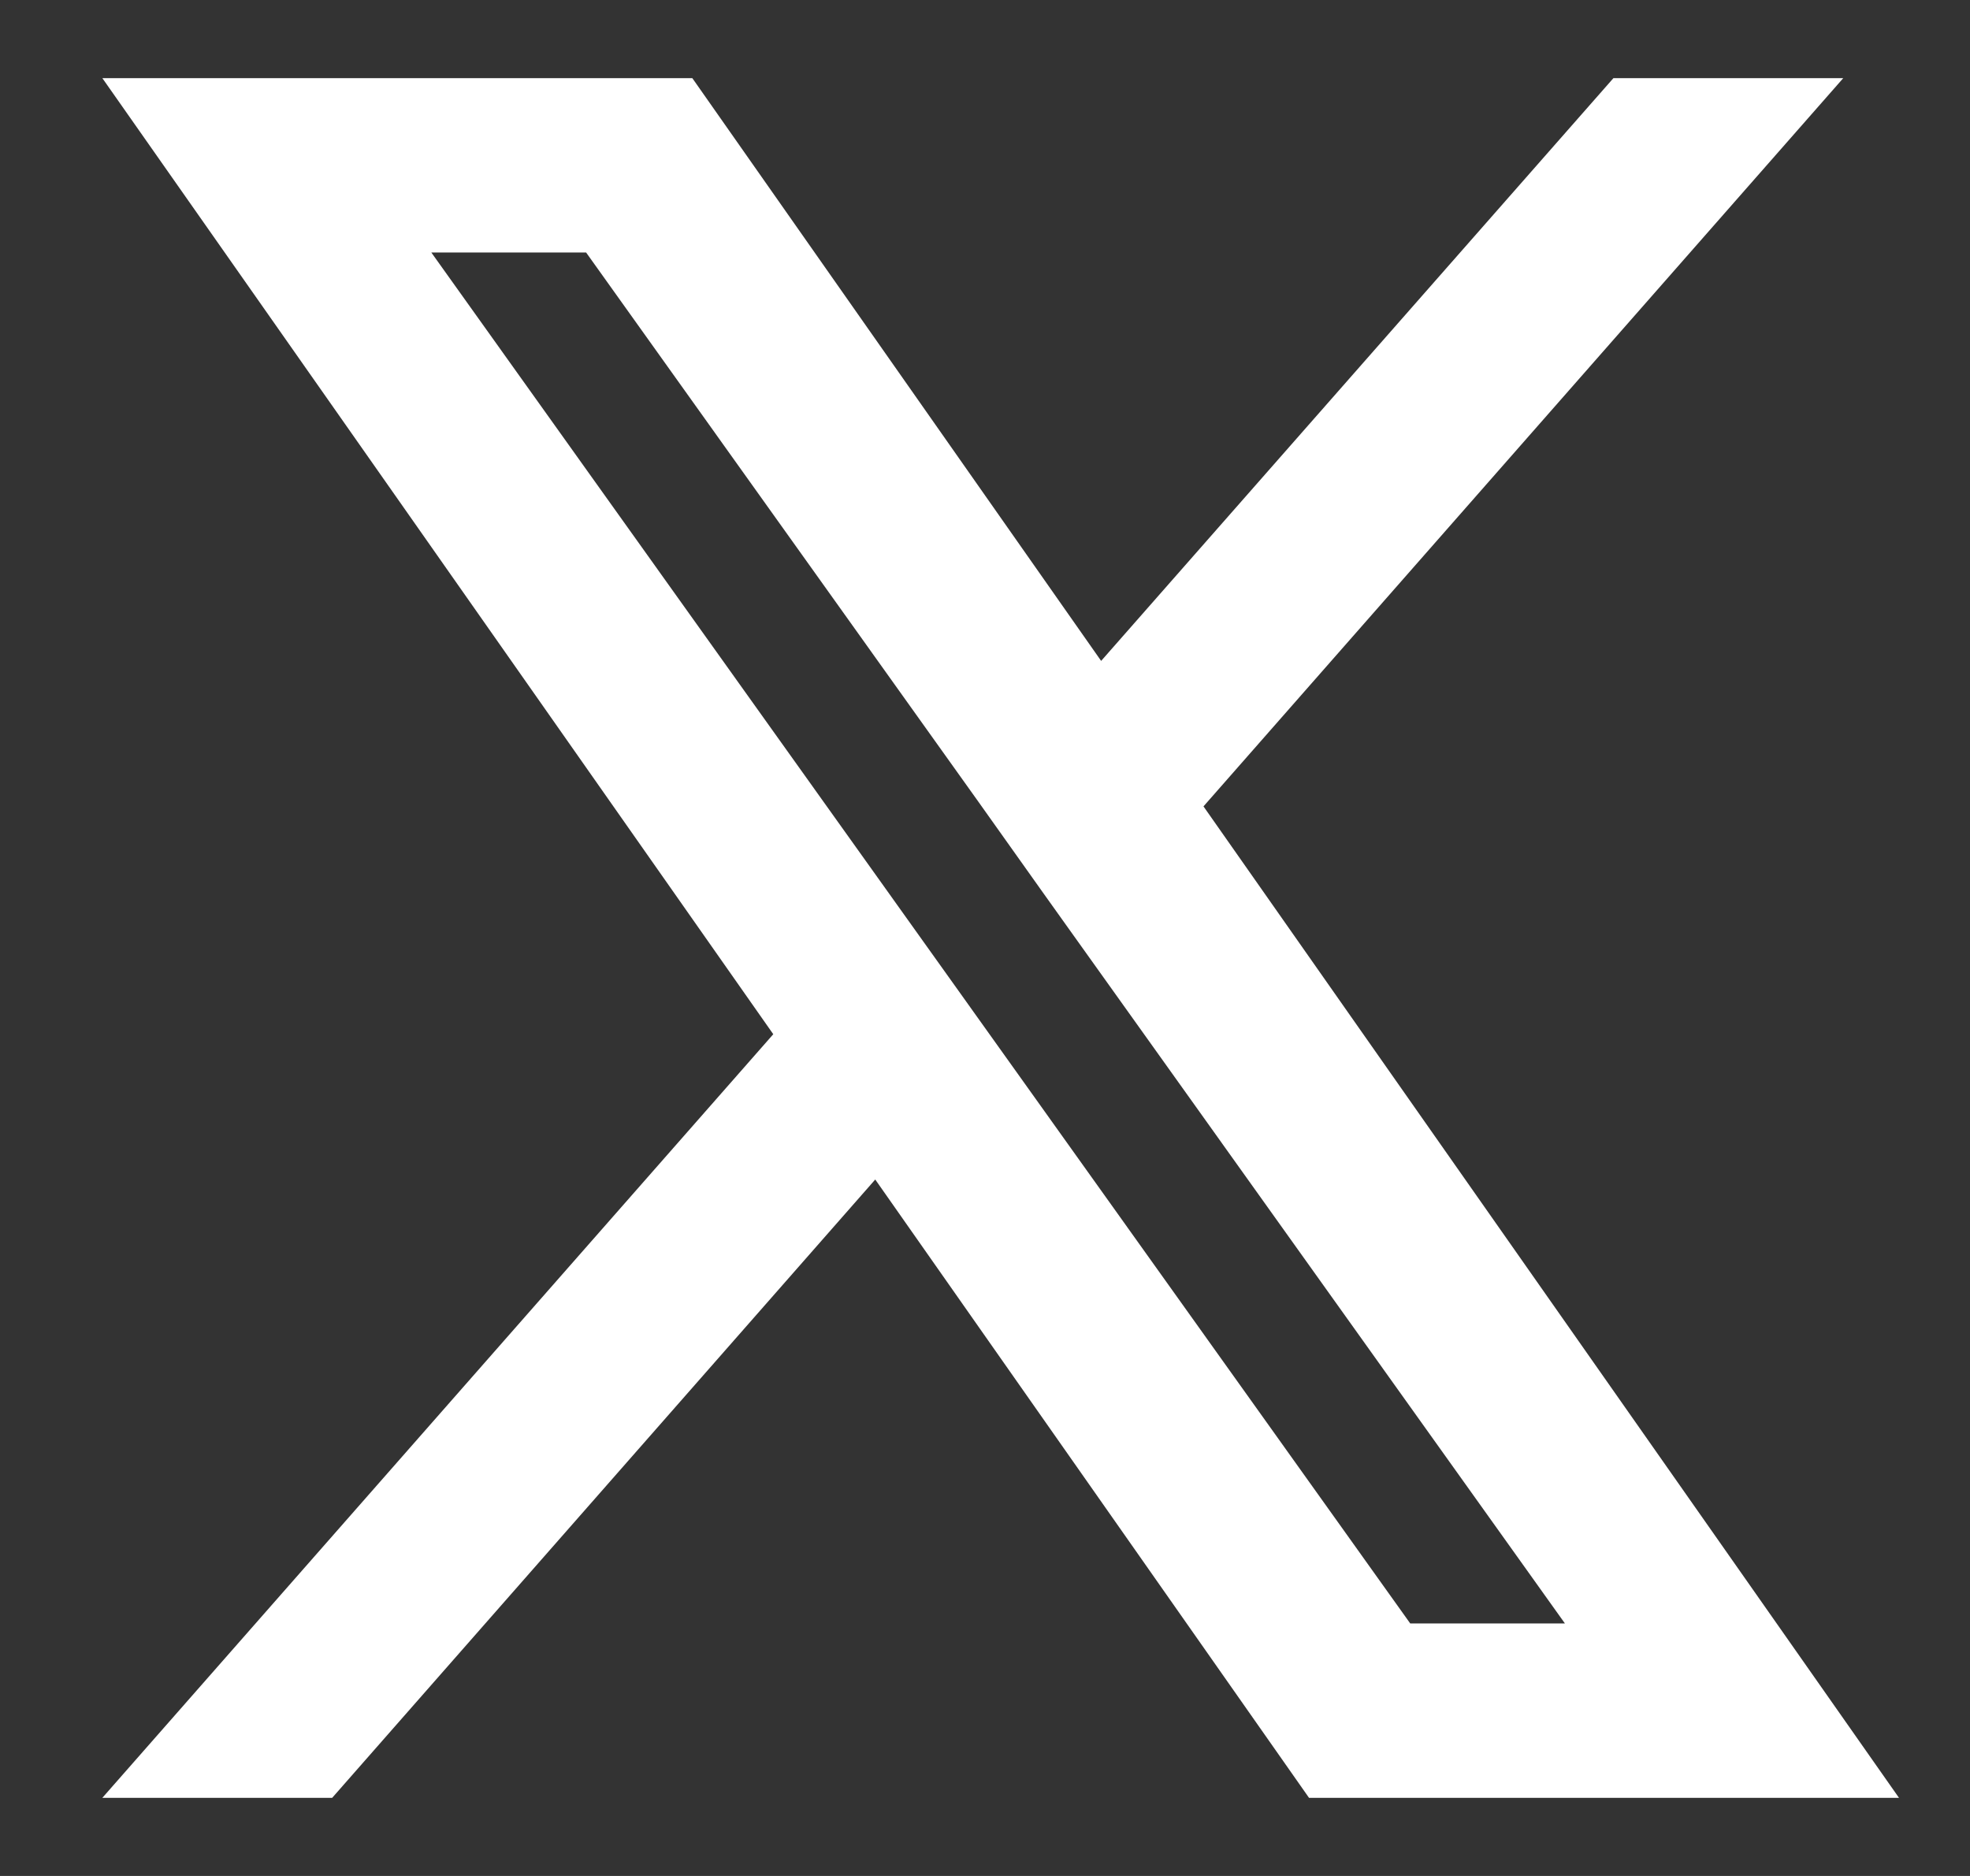 <svg width="21" height="20" viewBox="0 0 21 20" fill="none" xmlns="http://www.w3.org/2000/svg">
<rect x="0" y="0" width="21" height="20" fill="#333333" stroke="none"/>
<g clip-path="url(#clip0_3_17574)">
<path fill-rule="evenodd" clip-rule="evenodd" d="M13.954 19.167L9.33 12.575L3.541 19.167H1.091L8.243 11.026L1.091 0.833H7.38L11.738 7.046L17.199 0.833H19.649L12.829 8.597L20.243 19.167H13.954ZM16.682 17.308H15.033L4.598 2.692H6.248L10.427 8.544L11.149 9.56L16.682 17.308Z" fill="white"/>
</g>
<defs>
<clipPath id="clip0_3_17574">
<rect width="20" height="20" fill="white" transform="translate(0.667)"/>
</clipPath>
</defs>
</svg>
